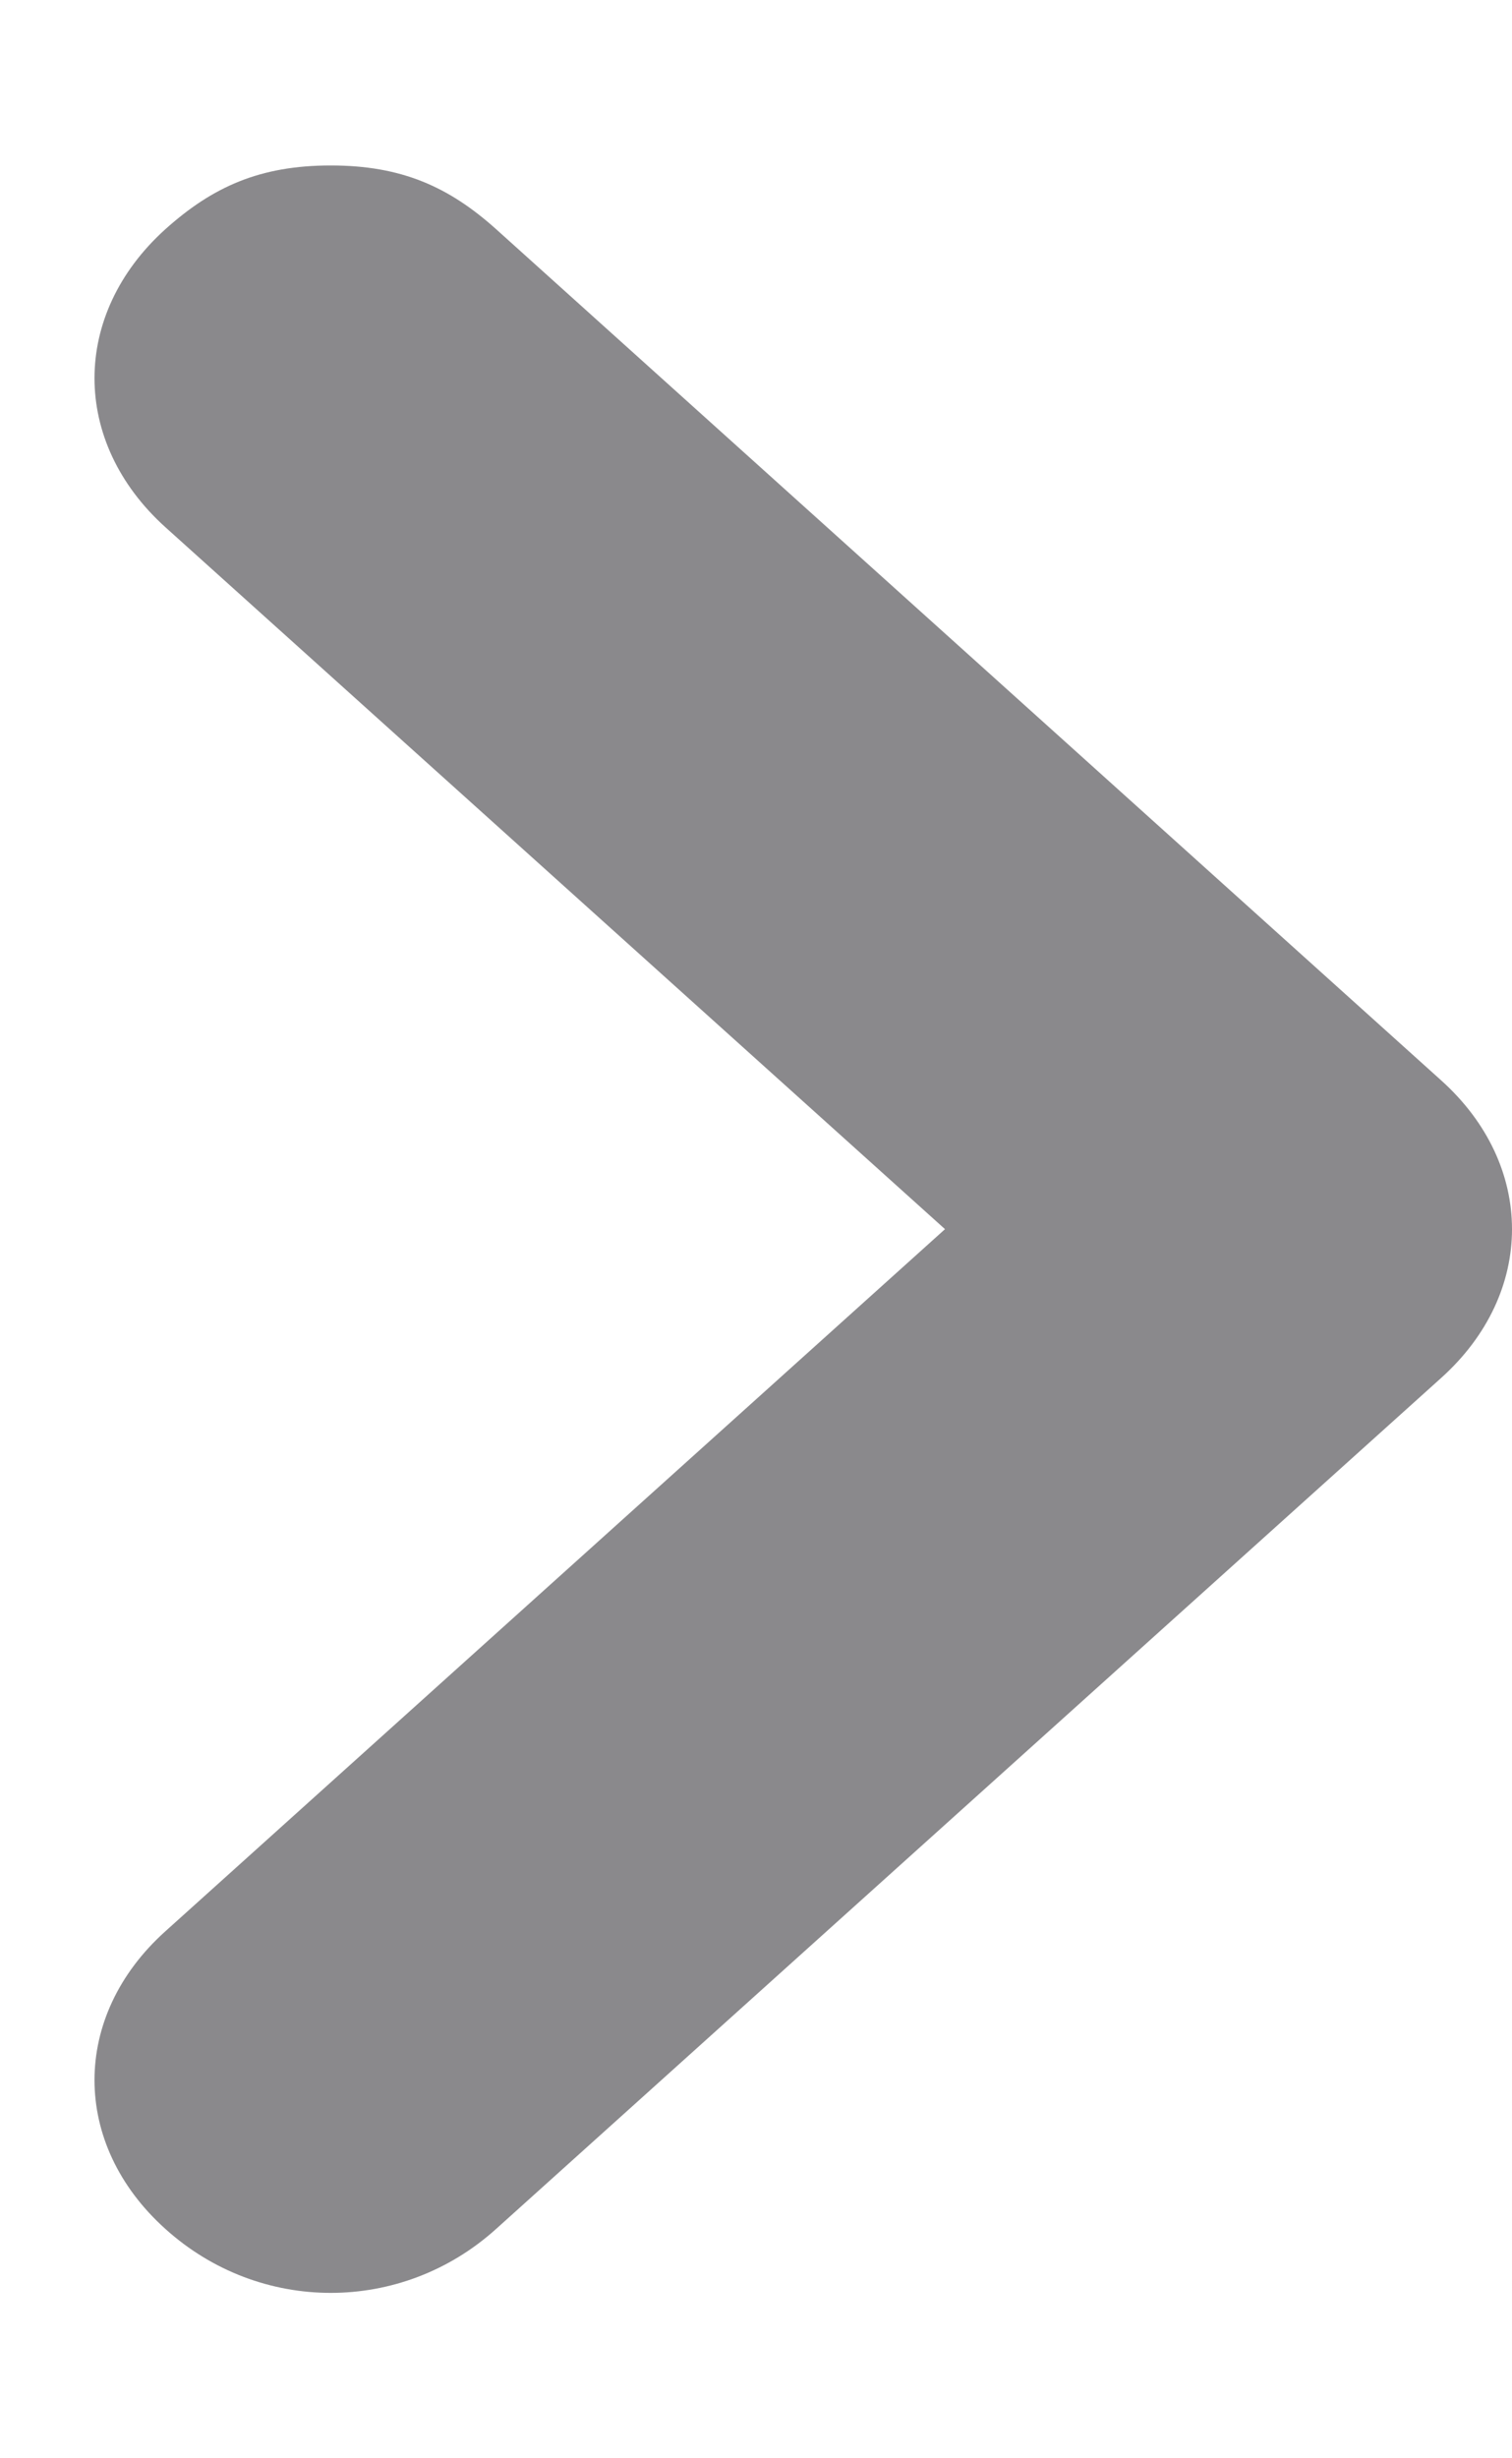 <?xml version="1.0" encoding="UTF-8"?> <svg xmlns="http://www.w3.org/2000/svg" width="8" height="13" viewBox="0 0 8 13" fill="none"><path d="M1.75 0.875C2.125 0.875 2.375 0.988 2.625 1.212L7.625 5.713C8.125 6.162 8.125 6.838 7.625 7.287L2.625 11.787C2.125 12.238 1.375 12.238 0.875 11.787C0.375 11.338 0.375 10.662 0.875 10.213L5 6.5L0.875 2.788C0.375 2.337 0.375 1.663 0.875 1.212C1.125 0.988 1.375 0.875 1.75 0.875Z" fill="#8A898C"></path></svg> 